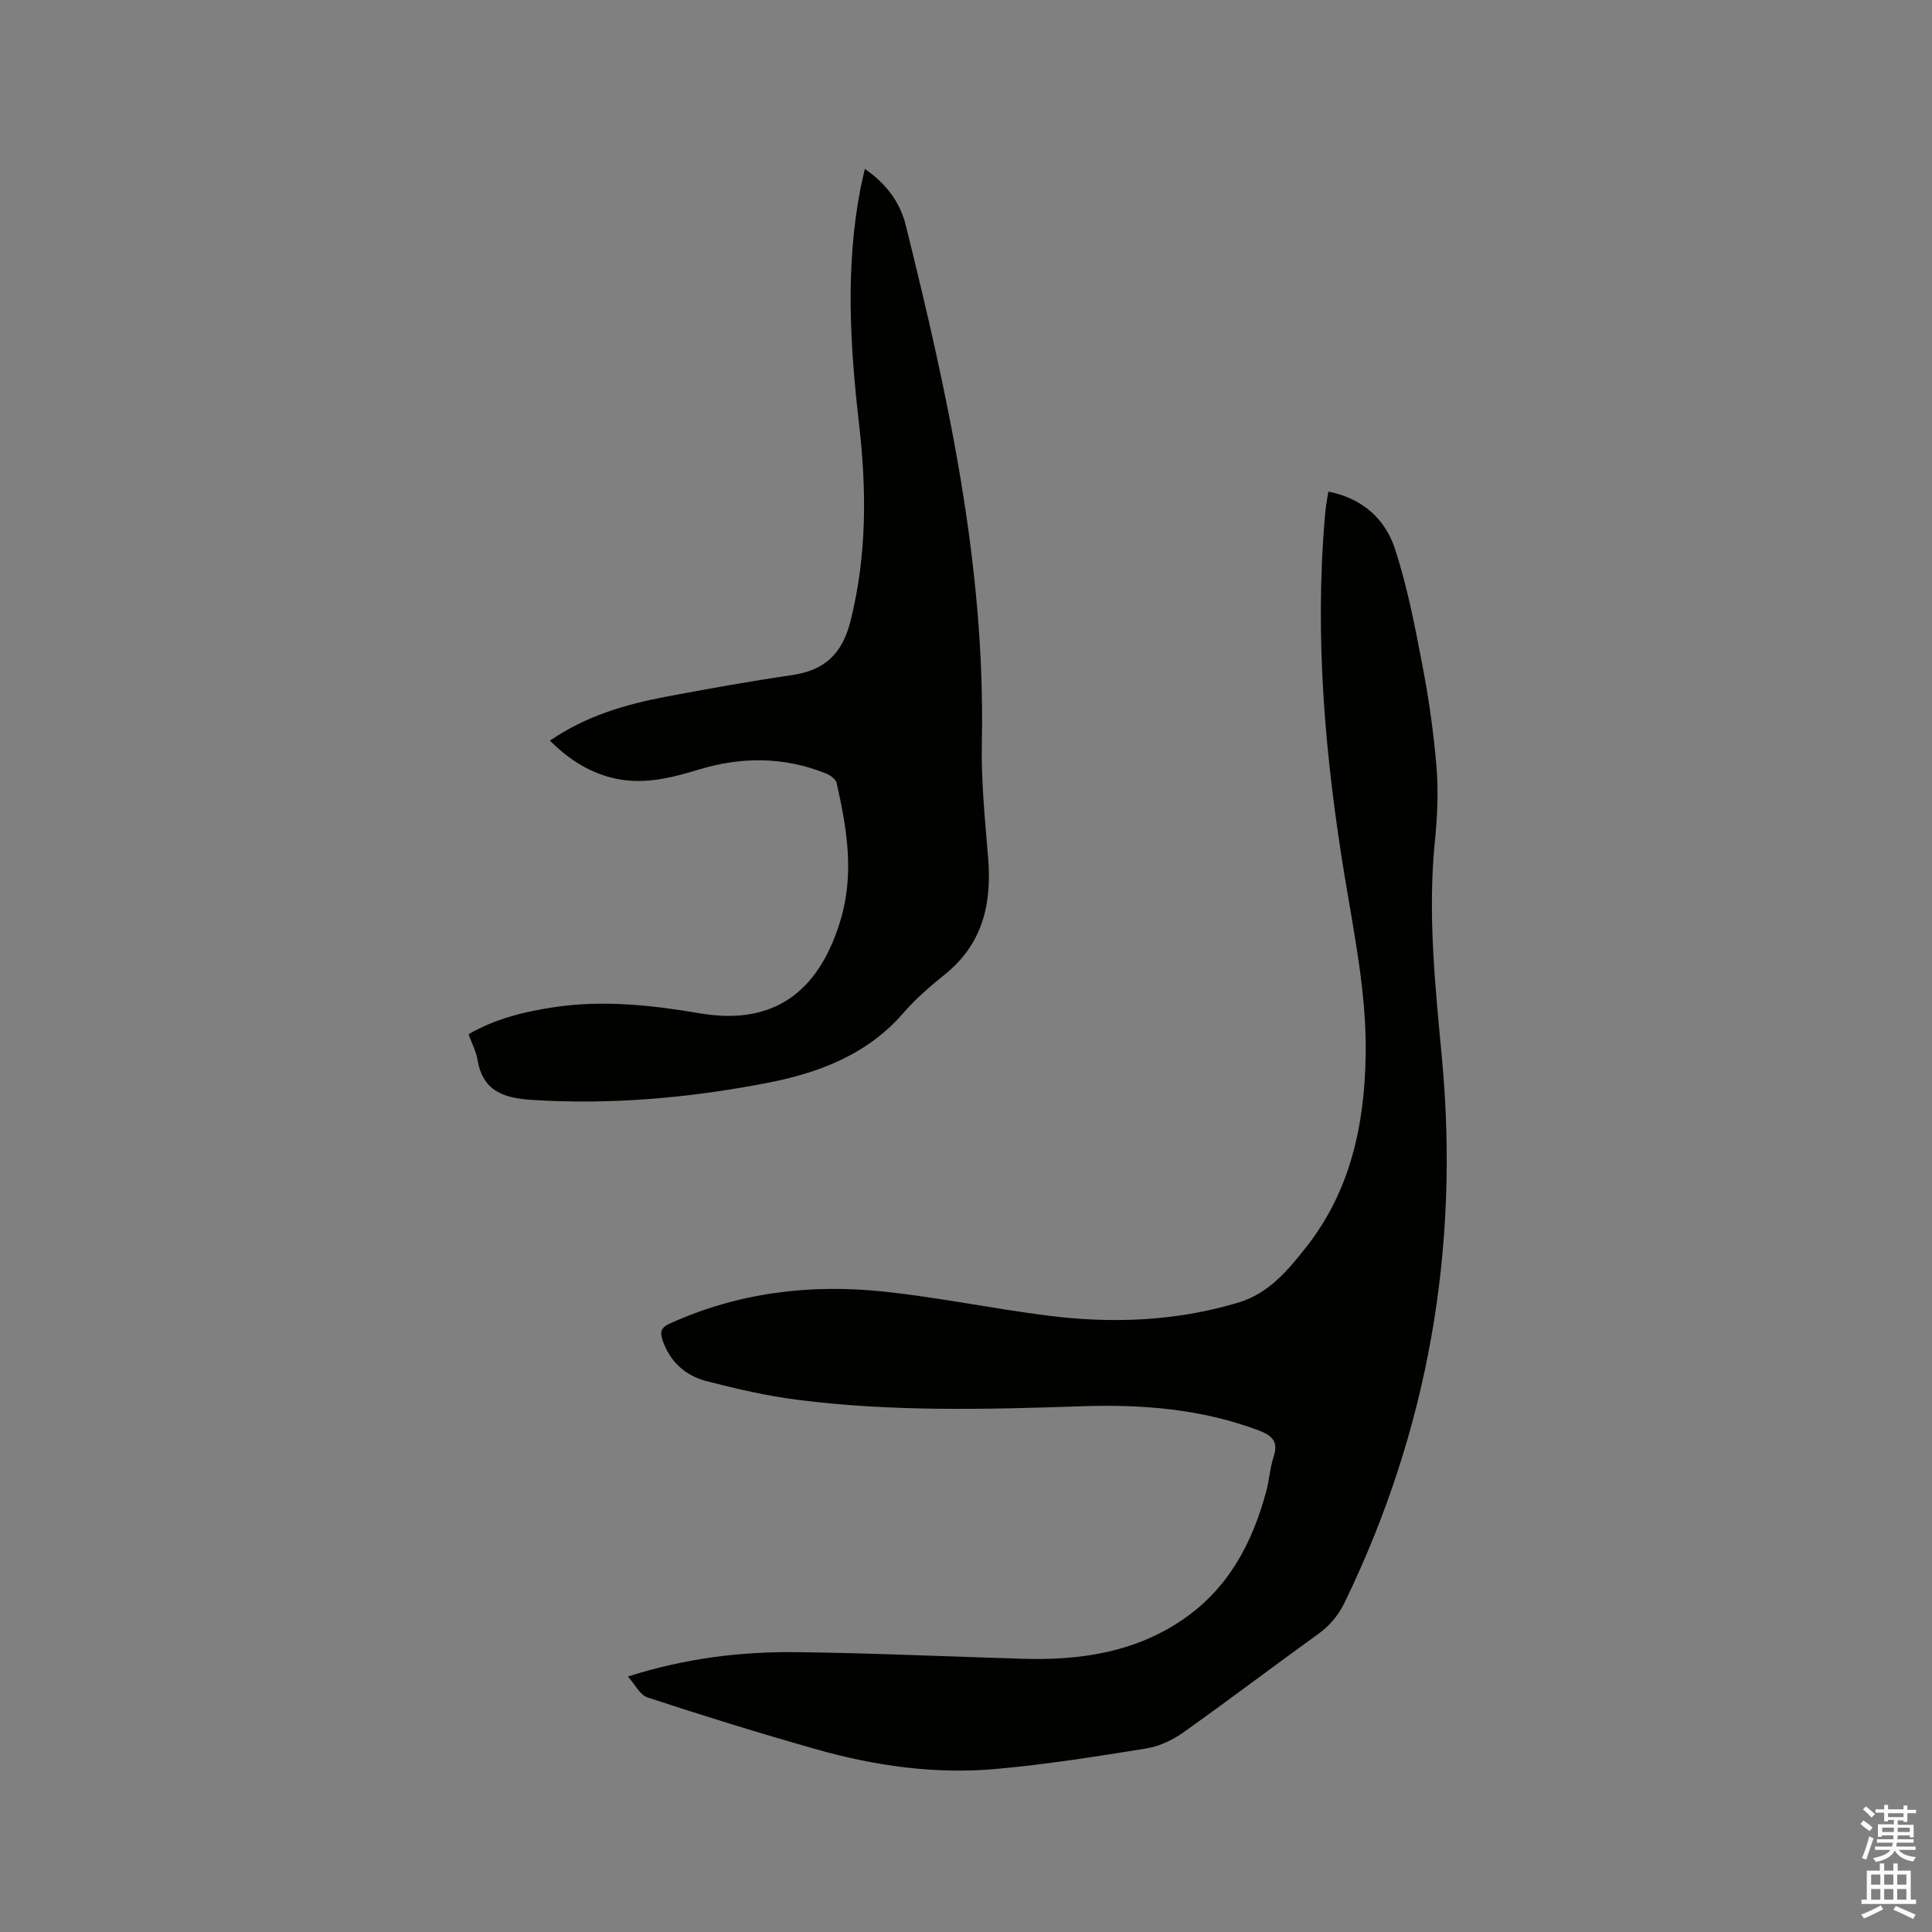 <svg enable-background="new 0 0 400 400" viewBox="0 0 400 400" xmlns="http://www.w3.org/2000/svg"><rect x="0" y="0" width="400" height="400" fill="#808080" stroke="none"/><path d="m385.2 377.6.6-.7c.6.4 1.3.9 1.9 1.5l-.6.7c-.8-.5-1.4-1-1.9-1.5zm.3 7.1c.6-1.4 1.1-2.9 1.5-4.5.3.1.6.3.9.4-.5 1.4-1 2.9-1.5 4.4zm.2-10.1.6-.6c.7.5 1.3 1.1 1.9 1.6l-.7.7c-.6-.6-1.2-1.2-1.8-1.7zm8.4-.8h.8v.9h1.8v.7h-1.8v1.8h-.8v-.3h-1.2v.9h3.3v2.6h-.8v-.4h-2.5c0 .3 0 .6-.1.8h3.4v.7h-3.5c0 .3-.1.6-.1.8h4v.7h-3.5c.7.9 1.9 1.3 3.6 1.5-.2.2-.4.5-.6.9-1.9-.3-3.2-1.1-3.8-2.3-.5 1.1-1.8 2-3.9 2.4-.2-.3-.4-.5-.6-.8 1.9-.4 3.1-.9 3.6-1.7h-3.2v-.7h3.5c.1-.2.1-.5.2-.8h-3.3v-.7h3.4c0-.2 0-.5 0-.8h-2.4v.3h-.8v-2.6h3.3v-.9h-1.2v.3h-.8v-1.8h-1.8v-.7h1.8v-.9h.8v.9h3.2zm-4.4 5.5h2.4c0-.3 0-.6 0-.9h-2.4zm1.2-3.1h3.2v-.8h-3.2zm4.4 2.2h-2.4v.9h2.5v-.9z" fill="#fcfafa"/><path d="m389.2 385.8h.9v1.5h1.9v-1.5h.9v1.5h2.7v6h1.1v.9h-11.3v-.9h1.1v-6h2.7zm.2 8.7.5.8c-1.2.6-2.5 1.3-4 1.9-.2-.3-.3-.6-.6-.8 1.6-.6 3-1.3 4.1-1.9zm-2-4.3h1.9v-2.1h-1.9zm0 3.1h1.9v-2.2h-1.9zm2.7-3.1h1.9v-2.1h-1.9zm0 3.1h1.9v-2.2h-1.9zm2.4 1.3c1.4.6 2.7 1.2 4.1 1.8l-.5.9c-1.5-.7-2.8-1.4-4.1-1.9zm2.2-6.5h-1.9v2.1h1.9zm-1.9 5.2h1.9v-2.2h-1.9z" fill="#fcfafa"/><g fill="#010100"><path d="m130 347.1c12.08-3.83 23.55-5.18 35.12-5.04 15.56.19 31.12.92 46.68 1.37 11.75.34 23.04-1.27 33.06-8.1 9.46-6.45 14.41-15.84 17.3-26.55.63-2.34.76-4.84 1.52-7.13 1.05-3.18-.27-4.44-3.12-5.51-11.84-4.46-24.17-5.41-36.61-4.99-19.61.66-39.21 1.16-58.73-1.32-6.38-.81-12.71-2.27-18.94-3.88-4.39-1.14-7.61-4.02-9.13-8.55-.59-1.76-.19-2.59 1.54-3.38 14.19-6.44 29.12-8.23 44.41-6.6 11.25 1.2 22.38 3.5 33.62 4.94 13.35 1.71 26.63 1.24 39.65-2.67 6.3-1.89 10.26-6.66 14.03-11.44 9.21-11.67 12.13-25.37 12.35-39.92.19-12.5-2.34-24.65-4.35-36.88-4.06-24.76-6.27-49.63-4.07-74.73.06-.74.14-1.48.24-2.21.12-.83.28-1.66.46-2.73 6.95 1.36 11.75 5.61 13.78 11.84 2.58 7.89 4.16 16.14 5.72 24.32 1.33 6.96 2.33 14.02 2.9 21.08.4 5.04.15 10.18-.36 15.23-1.51 15.08.09 29.99 1.48 44.98 3.65 39.27-2.86 76.83-20.1 112.43-1.34 2.77-3.08 4.88-5.57 6.67-9.38 6.75-18.57 13.75-28 20.43-2.23 1.58-4.99 2.83-7.67 3.26-10.24 1.65-20.5 3.27-30.82 4.21-12.67 1.16-25.19-.6-37.4-4.06-11.7-3.32-23.33-6.92-34.89-10.72-1.65-.54-2.74-2.86-4.1-4.35z"/><path d="m113.86 153.34c7.49-5.15 15.7-7.52 24.16-9.12 8.63-1.63 17.29-3.18 25.98-4.45 6.78-.99 10.4-4.43 12.1-11.23 3.39-13.53 3.33-27.07 1.76-40.73-1.88-16.27-2.85-32.53.29-48.76.24-1.24.55-2.48.91-4.08 4.31 2.98 7.26 6.8 8.45 11.6 8.74 35.21 16.53 70.54 15.77 107.18-.16 7.92.65 15.88 1.3 23.8.79 9.5-1.08 17.84-8.91 24.16-3.05 2.46-6.07 5.05-8.62 8-7.6 8.76-17.7 12.49-28.58 14.57-15.97 3.05-32.06 4.49-48.37 3.44-5.9-.38-10.16-1.84-11.24-8.33-.29-1.73-1.17-3.36-1.86-5.26 5.63-3.26 11.65-4.7 17.82-5.62 10.09-1.49 20.09-.42 30.04 1.28 16.86 2.89 25.19-6.15 29.14-19.21 2.94-9.72 1.33-19.04-.78-28.46-.17-.78-1.27-1.59-2.12-1.94-8.7-3.53-17.55-3.55-26.45-.84-6.03 1.83-12.05 3.32-18.4 1.58-4.73-1.31-8.66-3.85-12.39-7.58z"/></g></svg>